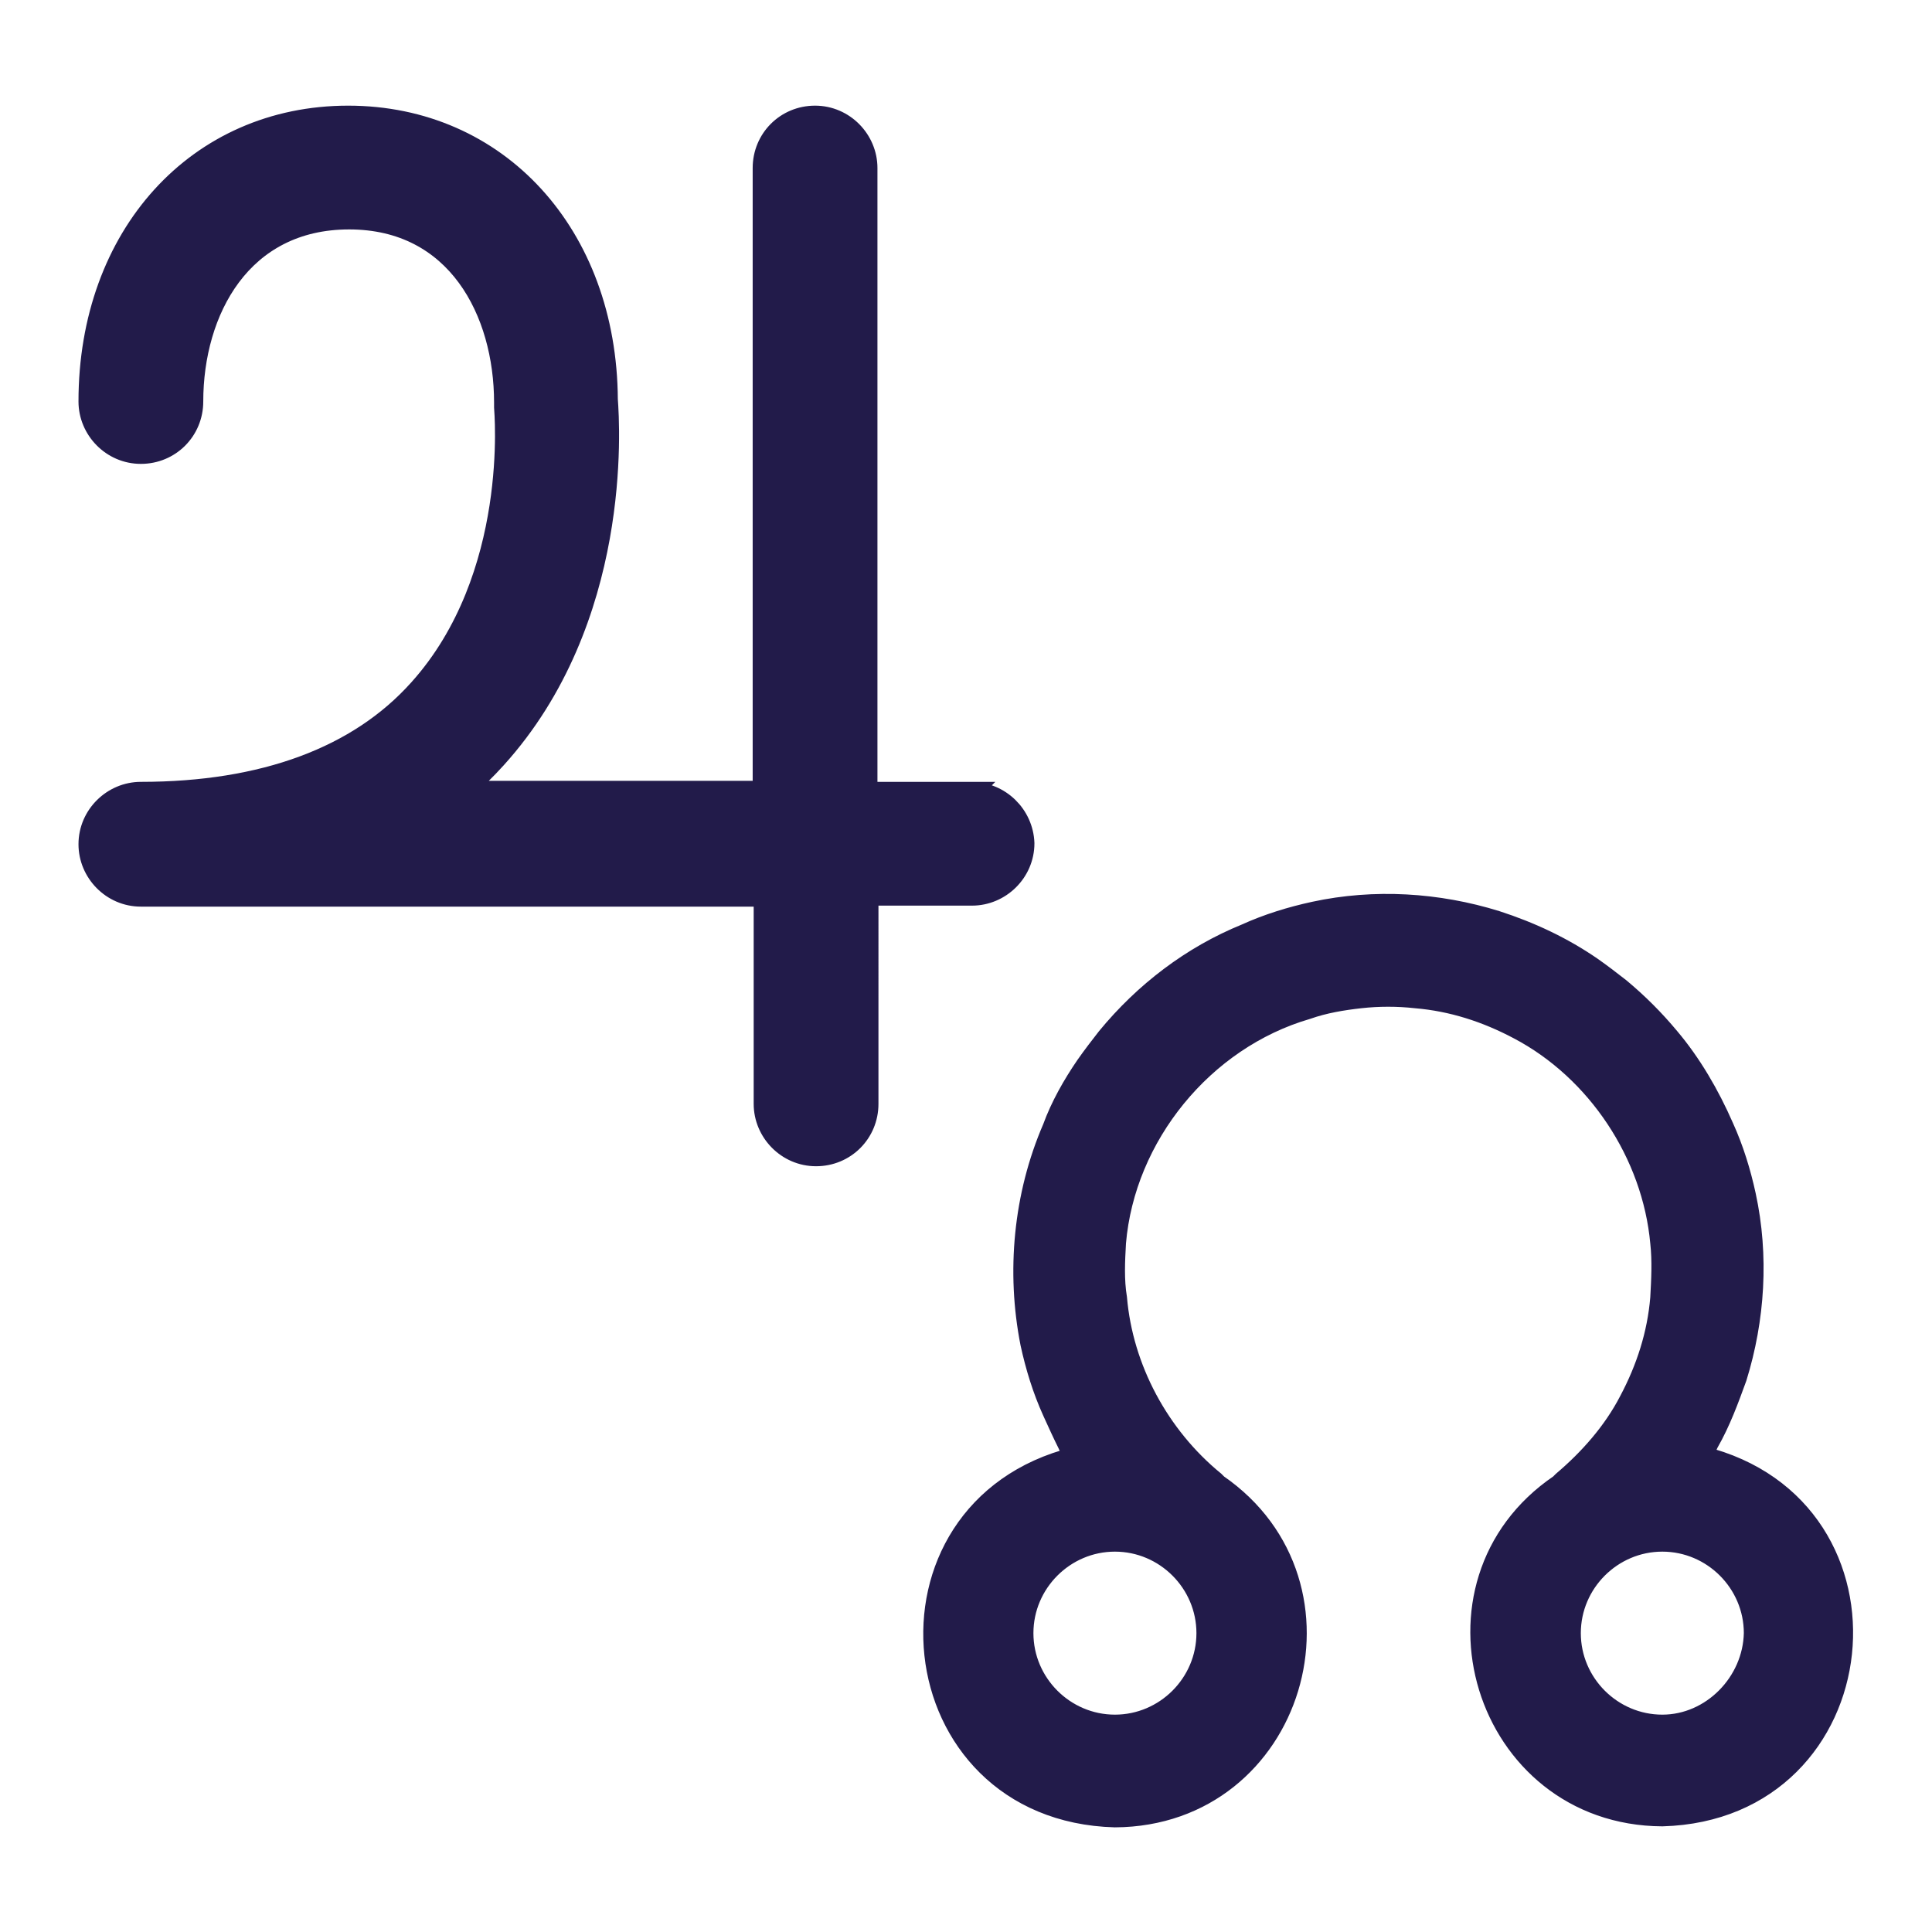<svg fill="#221B4A" stroke="#221B4A" stroke-width="2" xmlns="http://www.w3.org/2000/svg" viewBox="0 0 192 192">
  <title>North Node of Jupiter</title>
  <path d="M96.5 78.7H86.2v-62c0-2.8-2.3-5.2-5.2-5.2s-5.2 2.3-5.2 5.2v61.9H46c1.2-1 2.3-2.1 3.3-3.2 12.5-13.8 11.3-33 11.1-35.7-.1-16.4-10.9-28.2-25.8-28.2-15 0-25.8 11.9-25.8 28.4 0 2.8 2.3 5.2 5.2 5.2s5.2-2.3 5.2-5.2c0-9 4.8-18.1 15.5-18.1S50.1 31 50.1 40v.5c0 .2 1.6 16.8-8.5 28-6 6.7-15.4 10.2-27.6 10.2-2.8 0-5.2 2.3-5.2 5.2 0 2.8 2.3 5.2 5.2 5.2h61.9v20.6c0 2.8 2.3 5.2 5.2 5.2s5.2-2.3 5.2-5.2V89h10.3c2.8 0 5.2-2.3 5.2-5.2-.1-2.8-2.4-5.1-5.3-5.1zm72.6 66c.2-.4.5-.8.7-1.3 1.2-2.1 2-4.3 2.8-6.5 1.8-5.8 2.2-12.1.9-18.1-.5-2.3-1.2-4.6-2.2-6.8-1.4-3.2-3.2-6.3-5.4-8.9-1.5-1.8-3.1-3.4-4.9-4.9-.9-.7-1.8-1.4-2.8-2.1-2.9-2-6.1-3.5-9.5-4.6-5.8-1.8-12.1-2.2-18.1-.9-2.3.5-4.6 1.2-6.8 2.2-5.4 2.2-10.1 5.8-13.8 10.3-.7.9-1.4 1.8-2.1 2.8-1.3 1.9-2.5 4-3.3 6.2-2.9 6.7-3.6 14.3-2.2 21.4.5 2.3 1.2 4.6 2.2 6.8.5 1.1 1 2.2 1.5 3.2.2.5.5.8.7 1.3-20.8 5.2-17.7 35.2 4 35.8 17.9-.1 24.7-23.1 10.2-33.1l-.3-.3c-5.5-4.5-9.1-11.2-9.7-18.2-.3-1.8-.2-3.7-.1-5.5.9-10.6 8.7-20.2 19-23.2 1.7-.6 3.5-.9 5.3-1.1s3.7-.2 5.5 0c3.6.3 7 1.4 10.2 3.1 7.8 4.1 13.3 12.4 14.1 21.2.2 1.8.1 3.7 0 5.5-.3 3.6-1.4 7-3.1 10.2-1.6 3.1-4 5.8-6.6 8l-.3.3c-14.6 9.9-7.6 32.9 10.2 33 21.6-.6 24.7-30.7 3.9-35.8zm-58.3 26.7c-5 0-9.1-4.1-9.1-9.1s4.1-9.1 9.1-9.1 9.1 4.1 9.1 9.1-4.1 9.1-9.1 9.1zm54.4 0c-5 0-9.1-4.1-9.1-9.1s4.1-9.1 9.1-9.1 9.1 4.1 9.1 9.1c-.1 4.9-4.2 9.1-9.1 9.1z"/>
</svg>
